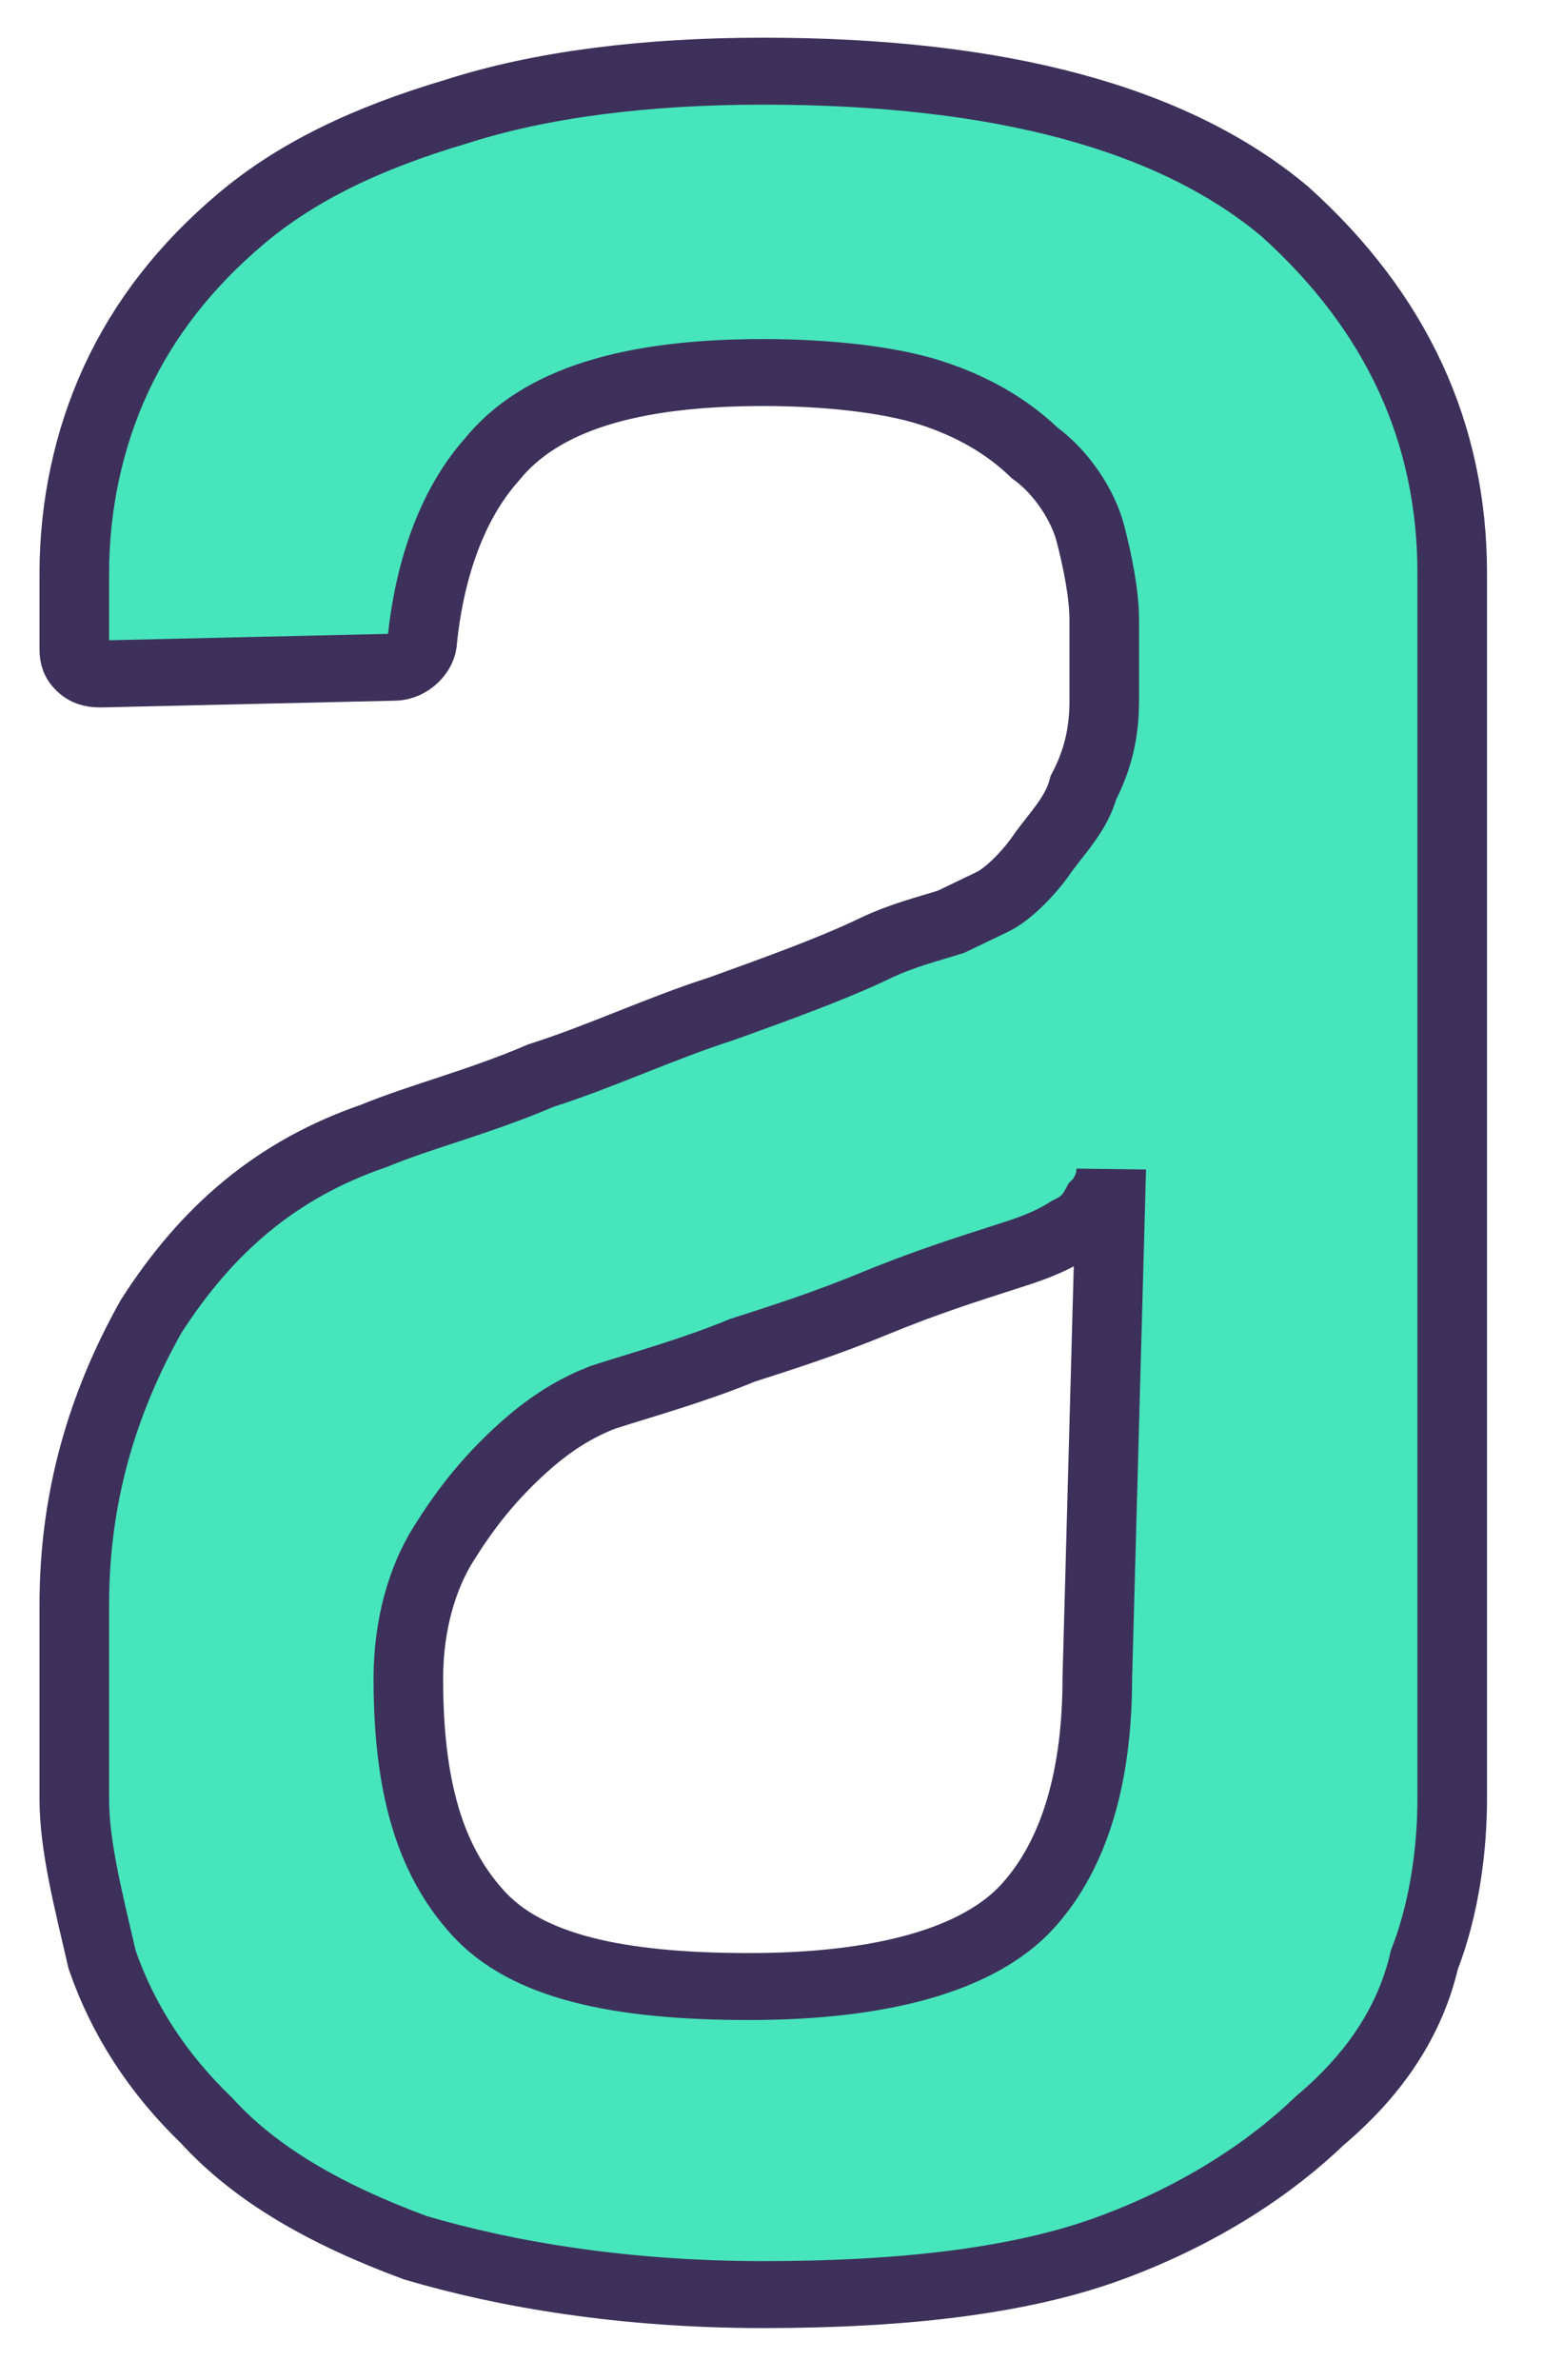 <?xml version="1.0" encoding="UTF-8" standalone="no"?>
<!DOCTYPE svg PUBLIC "-//W3C//DTD SVG 1.1//EN" "http://www.w3.org/Graphics/SVG/1.1/DTD/svg11.dtd">
<svg width="100%" height="100%" viewBox="0 0 24 37" version="1.1" xmlns="http://www.w3.org/2000/svg" xmlns:xlink="http://www.w3.org/1999/xlink" xml:space="preserve" xmlns:serif="http://www.serif.com/" style="fill-rule:evenodd;clip-rule:evenodd;stroke-miterlimit:10;">
    <g id="Mesa-de-trabajo1" serif:id="Mesa de trabajo1" transform="matrix(0.669,0,0,0.799,-256.007,-221.486)">
        <rect x="382.879" y="277.297" width="35.128" height="45.785" style="fill:none;"/>
        <clipPath id="_clip1">
            <rect x="382.879" y="277.297" width="35.128" height="45.785"/>
        </clipPath>
        <g clip-path="url(#_clip1)">
            <g transform="matrix(1.618,0,0,1.303,377.603,275.201)">
                <clipPath id="_clip2">
                    <rect x="2.992" y="1.489" width="22.167" height="35.615"/>
                </clipPath>
                <g clip-path="url(#_clip2)">
                    <path d="M19.1,19C19.1,19.2 19,19.4 18.9,19.5C18.8,19.7 18.7,19.8 18.5,19.9C18.2,20.1 17.9,20.2 17.6,20.3C17,20.5 16.4,20.7 15.7,21C15,21.3 14.4,21.5 13.8,21.7C13.1,22 12.4,22.2 11.8,22.4C11.3,22.6 10.9,22.9 10.5,23.3C10.1,23.7 9.8,24.1 9.5,24.6C9.2,25.1 9,25.8 9,26.6C9,28.2 9.3,29.3 10,30.1C10.7,30.9 12,31.2 13.9,31.2C15.8,31.2 17.2,30.8 17.9,30C18.6,29.2 18.9,28 18.9,26.6L19.1,19ZM14.1,2.6C17.5,2.6 20,3.3 21.6,4.7C23.2,6.2 24,8 24,10.1L24,28.4C24,29.1 23.9,30 23.6,30.8C23.4,31.7 22.9,32.5 22.1,33.2C21.4,33.9 20.4,34.6 19.1,35.1C17.8,35.6 16.1,35.8 14.1,35.8C12.1,35.8 10.4,35.5 9.1,35.1C7.8,34.6 6.8,34 6.1,33.2C5.4,32.5 4.9,31.7 4.6,30.8C4.4,29.9 4.2,29.1 4.2,28.4L4.2,25.5C4.2,23.9 4.6,22.5 5.3,21.2C6.1,19.9 7.1,19 8.5,18.5C9.2,18.2 10,18 10.9,17.6C11.8,17.3 12.6,16.9 13.5,16.6C14.3,16.3 15.1,16 15.7,15.7C16.1,15.5 16.5,15.4 16.8,15.3L17.4,15C17.6,14.9 17.9,14.6 18.1,14.3C18.3,14 18.6,13.7 18.7,13.3C18.9,12.9 19,12.5 19,12L19,10.8C19,10.4 18.9,9.9 18.8,9.5C18.7,9.1 18.4,8.6 18,8.3C17.6,7.9 17.1,7.6 16.5,7.4C15.9,7.2 15,7.1 14.1,7.1C12.2,7.1 10.9,7.5 10.2,8.4C9.6,9.1 9.3,10.1 9.2,11.1C9.2,11.3 9,11.5 8.8,11.5L4.6,11.6C4.5,11.6 4.4,11.6 4.3,11.5C4.2,11.4 4.2,11.3 4.2,11.2L4.2,10.1C4.2,9.1 4.4,8.1 4.8,7.2C5.2,6.3 5.8,5.5 6.6,4.8C7.4,4.1 8.4,3.6 9.7,3.2C10.9,2.8 12.4,2.6 14.1,2.6Z" style="fill:rgb(71,229,188);stroke:rgb(61,49,91);stroke-width:1px;"/>
                </g>
            </g>
        </g>
    </g>
</svg>
